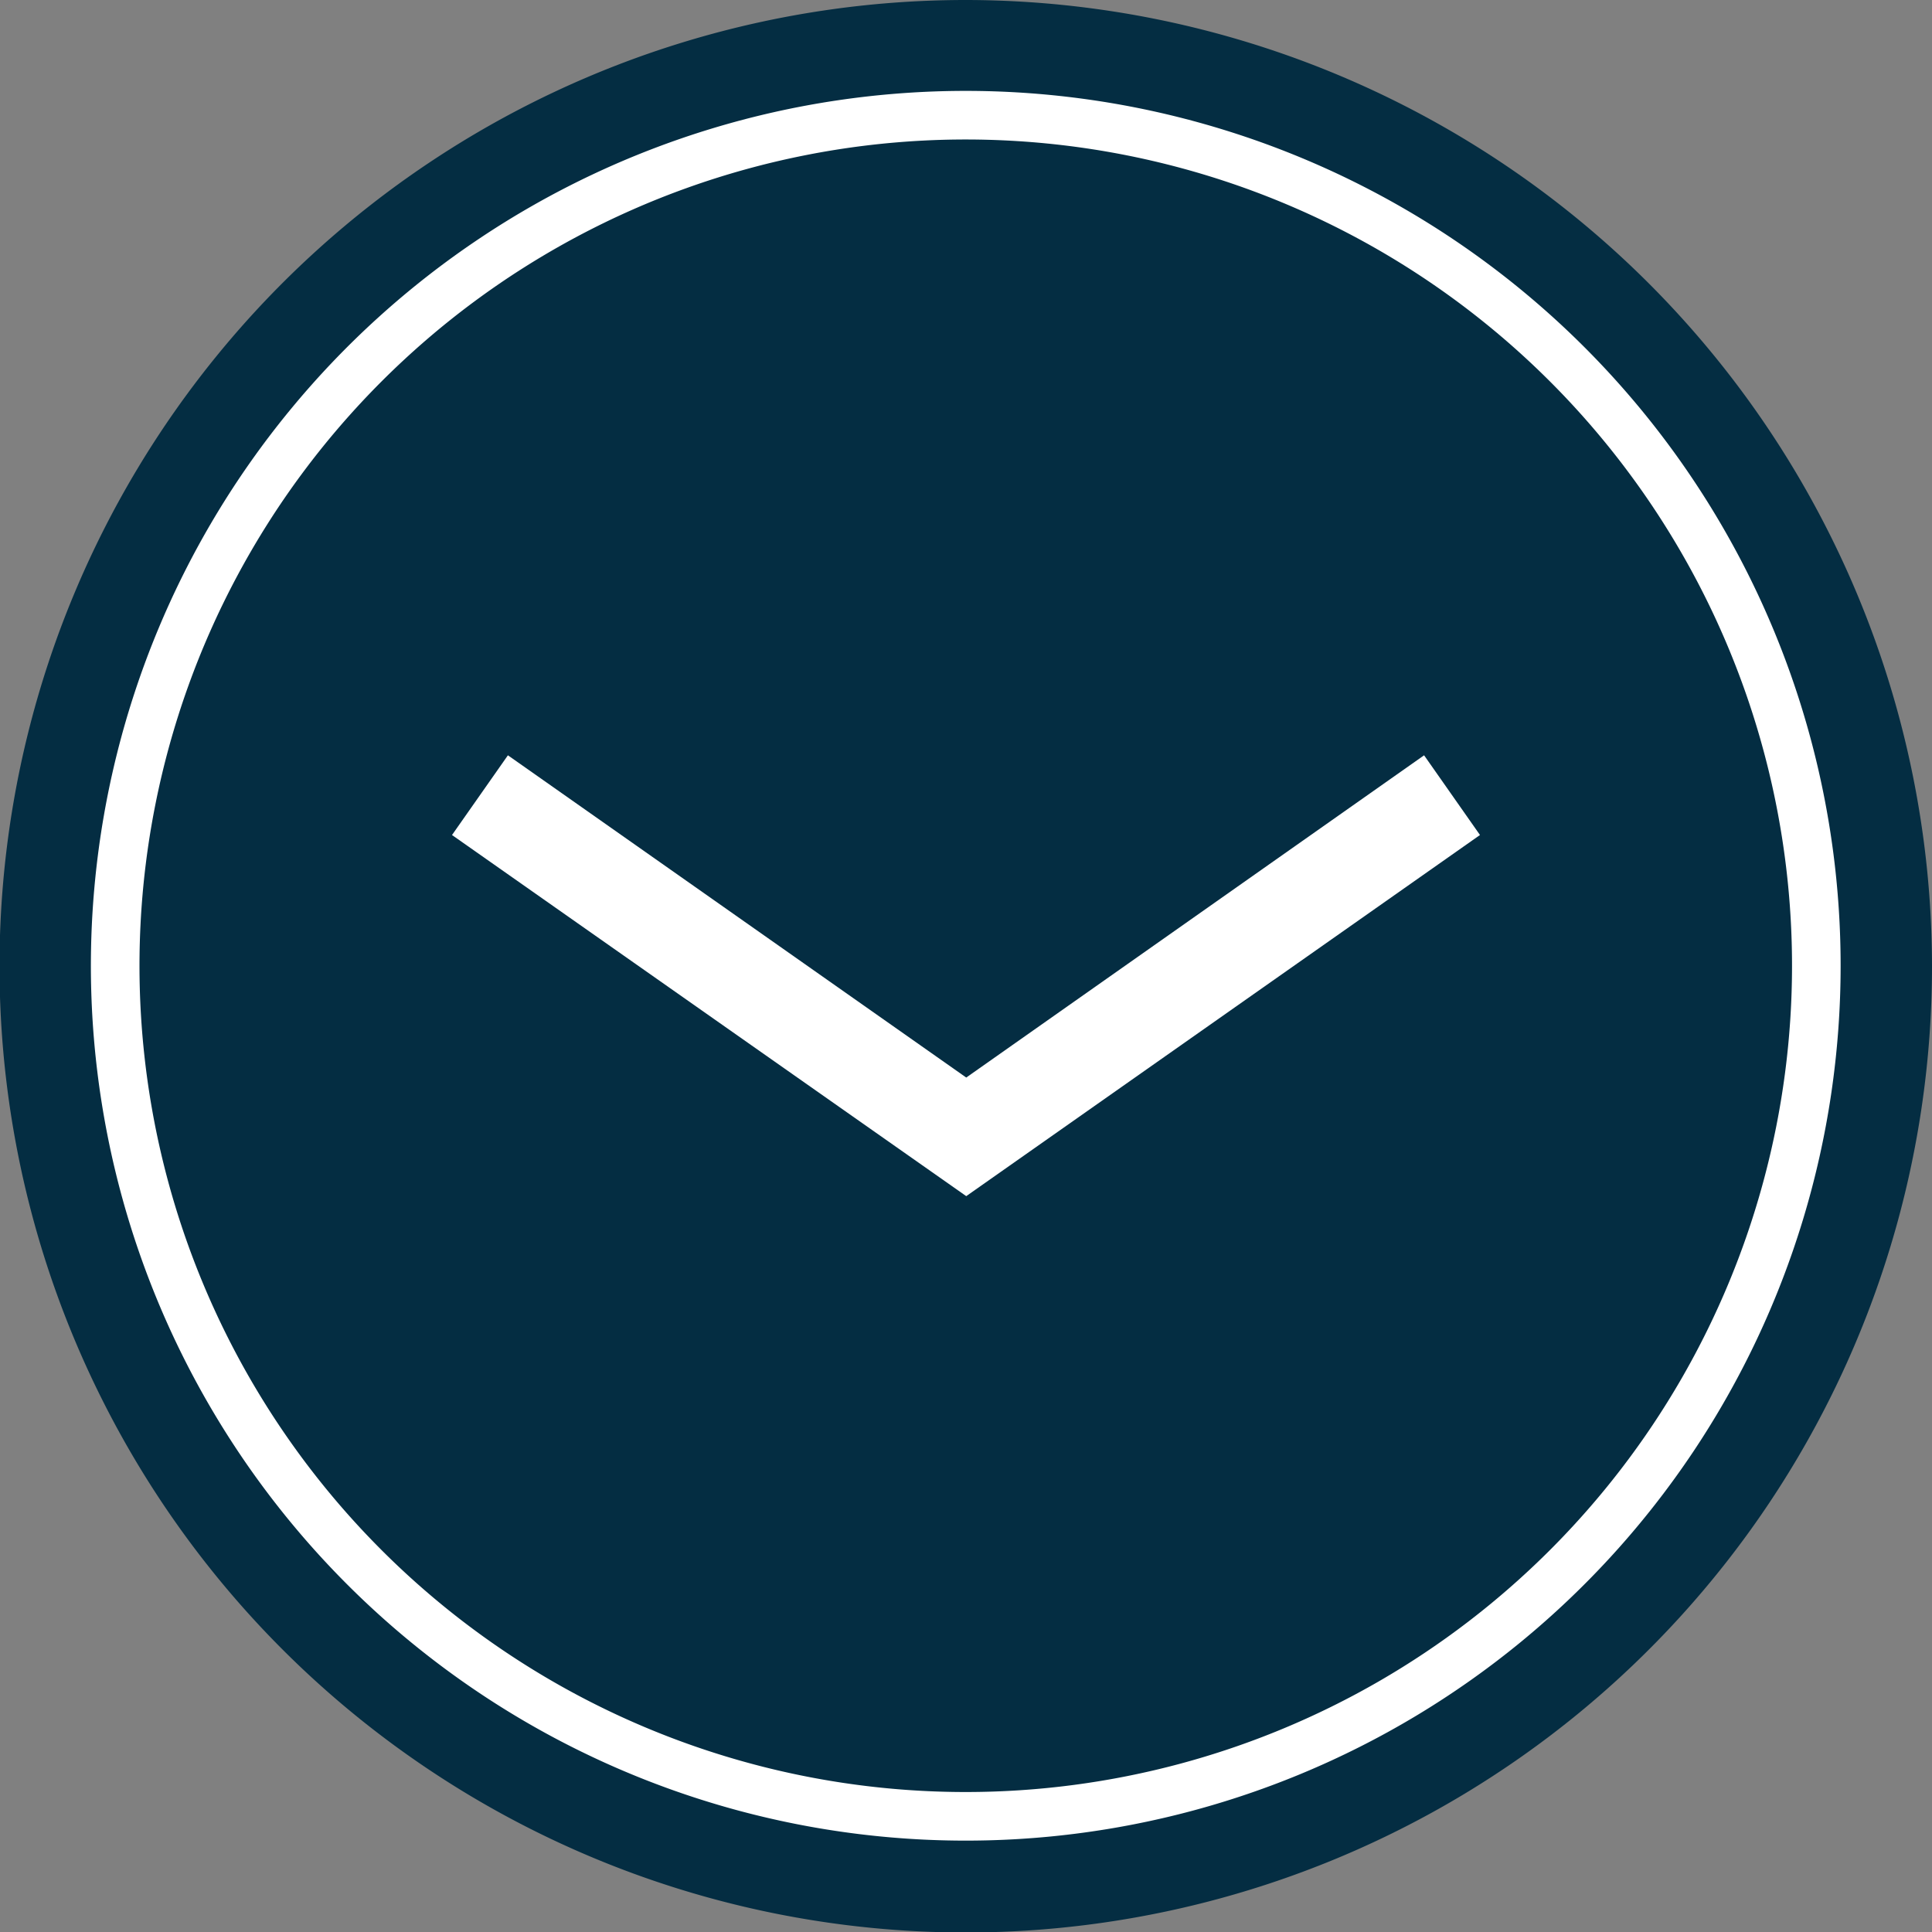 <svg width="30" height="30" id="Ebene_1" data-name="Ebene 1" xmlns="http://www.w3.org/2000/svg" viewBox="0 0 39.75 39.75"><rect x="0" y="0" width="39.75" height="39.75" fill="#808080" stroke="none"/><defs><style>.cls-1{fill:#042d42;}.cls-2{fill:#fff;}</style></defs><title>down_dusk_notactive_02</title><circle class="cls-1" cx="19.88" cy="19.88" r="18.87"/><path class="cls-1" d="M39.88,20A19.88,19.88,0,1,1,20,.13,19.9,19.9,0,0,1,39.88,20Zm-2,0A17.88,17.88,0,1,0,20,37.88,17.9,17.9,0,0,0,37.88,20Z" transform="translate(-0.13 -0.13)"/><path class="cls-2" d="M38,20A18,18,0,1,1,20,2,18,18,0,0,1,38,20Zm-1,0A17,17,0,1,0,20,37,17,17,0,0,0,37,20Z" transform="translate(-0.13 -0.13)"/><polygon class="cls-2" points="29.3 15.54 19.88 22.17 10.45 15.54 9.3 17.18 19.88 24.61 30.45 17.18 29.3 15.54"/></svg>